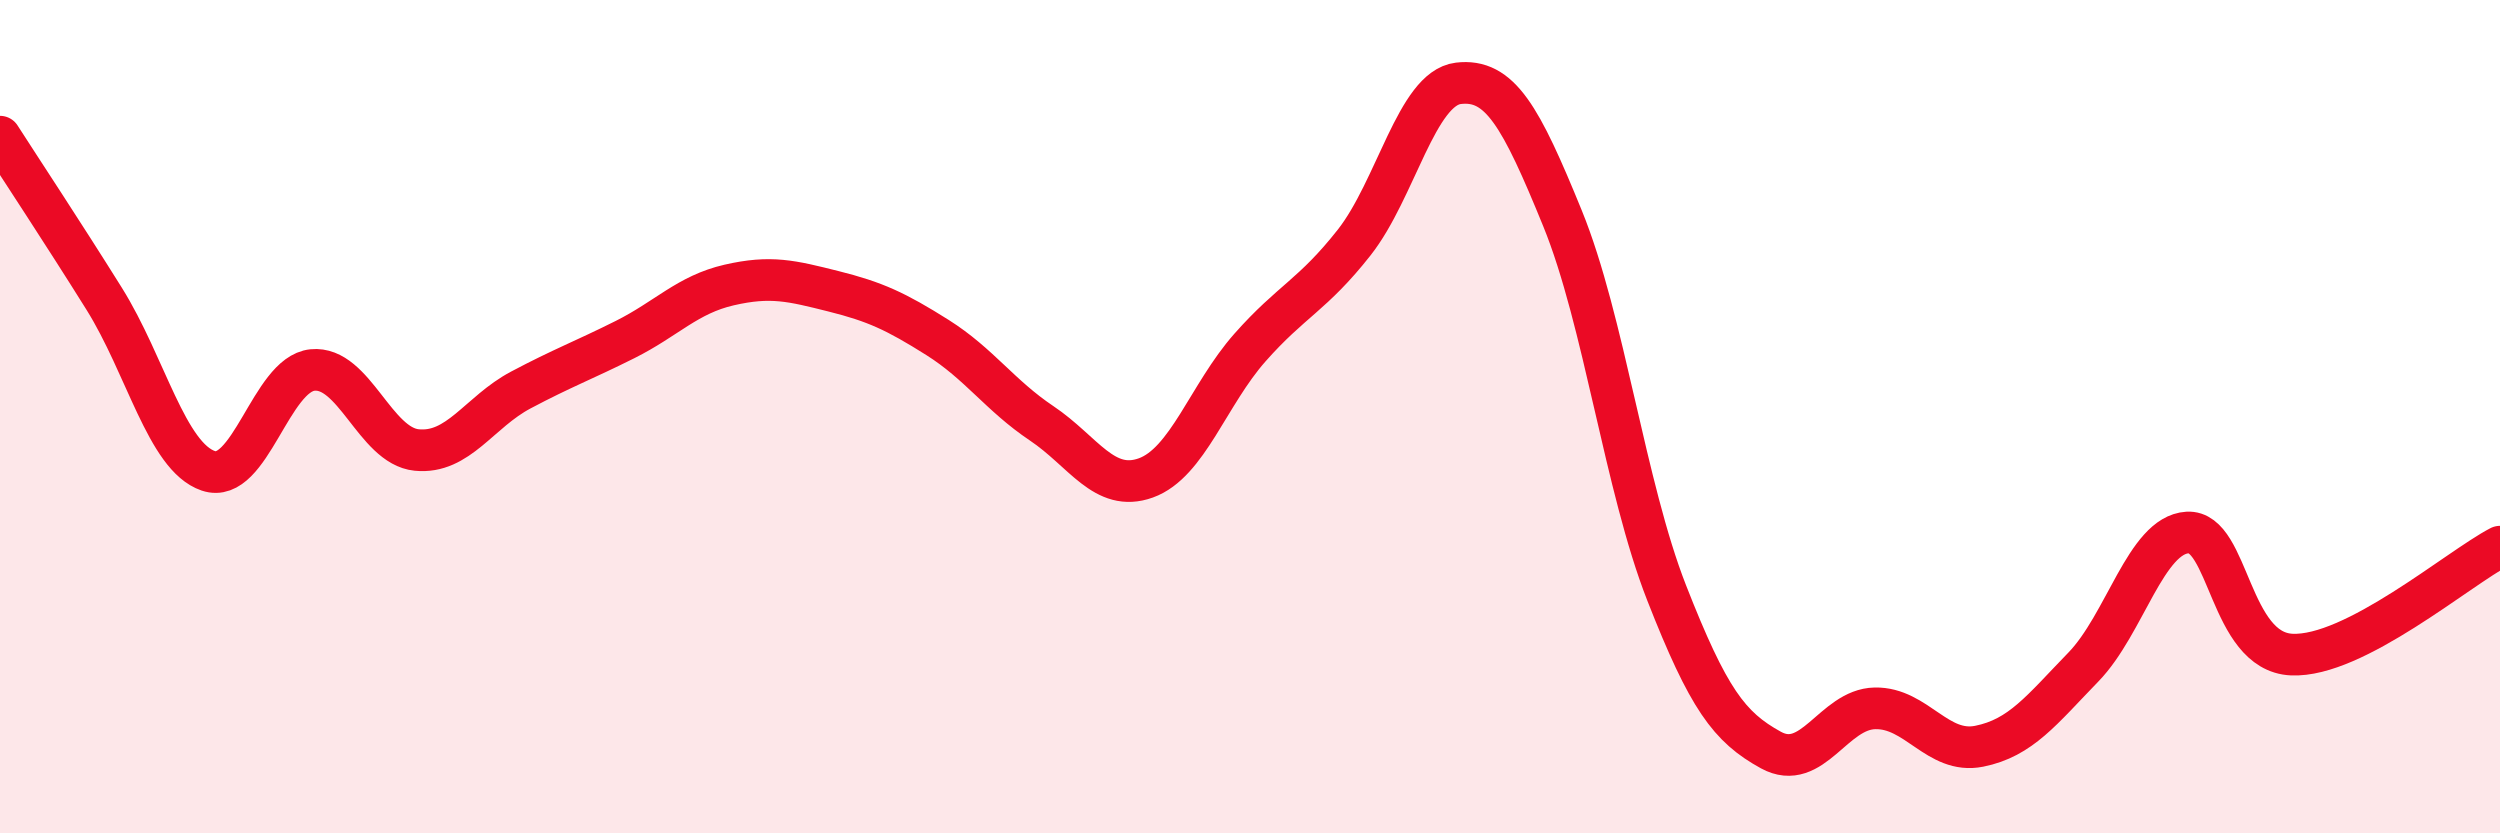 
    <svg width="60" height="20" viewBox="0 0 60 20" xmlns="http://www.w3.org/2000/svg">
      <path
        d="M 0,3.28 C 0.5,4.06 1.5,5.57 2.5,7.17 C 3.5,8.77 4,10.96 5,11.3 C 6,11.64 6.5,8.98 7.5,8.88 C 8.5,8.78 9,10.7 10,10.8 C 11,10.9 11.5,9.89 12.5,9.36 C 13.5,8.83 14,8.65 15,8.15 C 16,7.65 16.5,7.07 17.5,6.84 C 18.5,6.61 19,6.74 20,6.99 C 21,7.24 21.5,7.47 22.5,8.1 C 23.5,8.73 24,9.49 25,10.16 C 26,10.83 26.5,11.83 27.5,11.47 C 28.5,11.11 29,9.47 30,8.34 C 31,7.21 31.5,7.09 32.5,5.82 C 33.5,4.55 34,2.12 35,2 C 36,1.88 36.5,2.79 37.5,5.24 C 38.5,7.69 39,11.68 40,14.23 C 41,16.78 41.5,17.45 42.5,18 C 43.5,18.55 44,17.02 45,17 C 46,16.98 46.5,18.11 47.5,17.91 C 48.5,17.71 49,17.04 50,16.01 C 51,14.98 51.5,12.84 52.5,12.78 C 53.5,12.72 53.5,15.64 55,15.71 C 56.5,15.78 59,13.64 60,13.12L60 20L0 20Z"
        fill="#EB0A25"
        opacity="0.1"
        stroke-linecap="round"
        stroke-linejoin="round"
      />
      <path
        d="M 0,3.28 C 0.5,4.06 1.5,5.57 2.5,7.17 C 3.5,8.77 4,10.96 5,11.3 C 6,11.64 6.5,8.98 7.5,8.88 C 8.5,8.78 9,10.7 10,10.8 C 11,10.9 11.5,9.89 12.5,9.36 C 13.5,8.83 14,8.65 15,8.15 C 16,7.65 16.5,7.07 17.5,6.84 C 18.5,6.61 19,6.74 20,6.99 C 21,7.24 21.5,7.47 22.5,8.1 C 23.5,8.73 24,9.49 25,10.16 C 26,10.83 26.5,11.83 27.5,11.47 C 28.5,11.11 29,9.47 30,8.34 C 31,7.21 31.5,7.09 32.5,5.82 C 33.5,4.55 34,2.12 35,2 C 36,1.88 36.5,2.79 37.5,5.24 C 38.5,7.69 39,11.68 40,14.23 C 41,16.78 41.5,17.45 42.5,18 C 43.5,18.55 44,17.02 45,17 C 46,16.98 46.5,18.11 47.5,17.91 C 48.5,17.71 49,17.04 50,16.01 C 51,14.98 51.5,12.84 52.5,12.78 C 53.5,12.72 53.5,15.64 55,15.71 C 56.5,15.78 59,13.64 60,13.12"
        stroke="#EB0A25"
        stroke-width="1"
        fill="none"
        stroke-linecap="round"
        stroke-linejoin="round"
      />
    </svg>
  